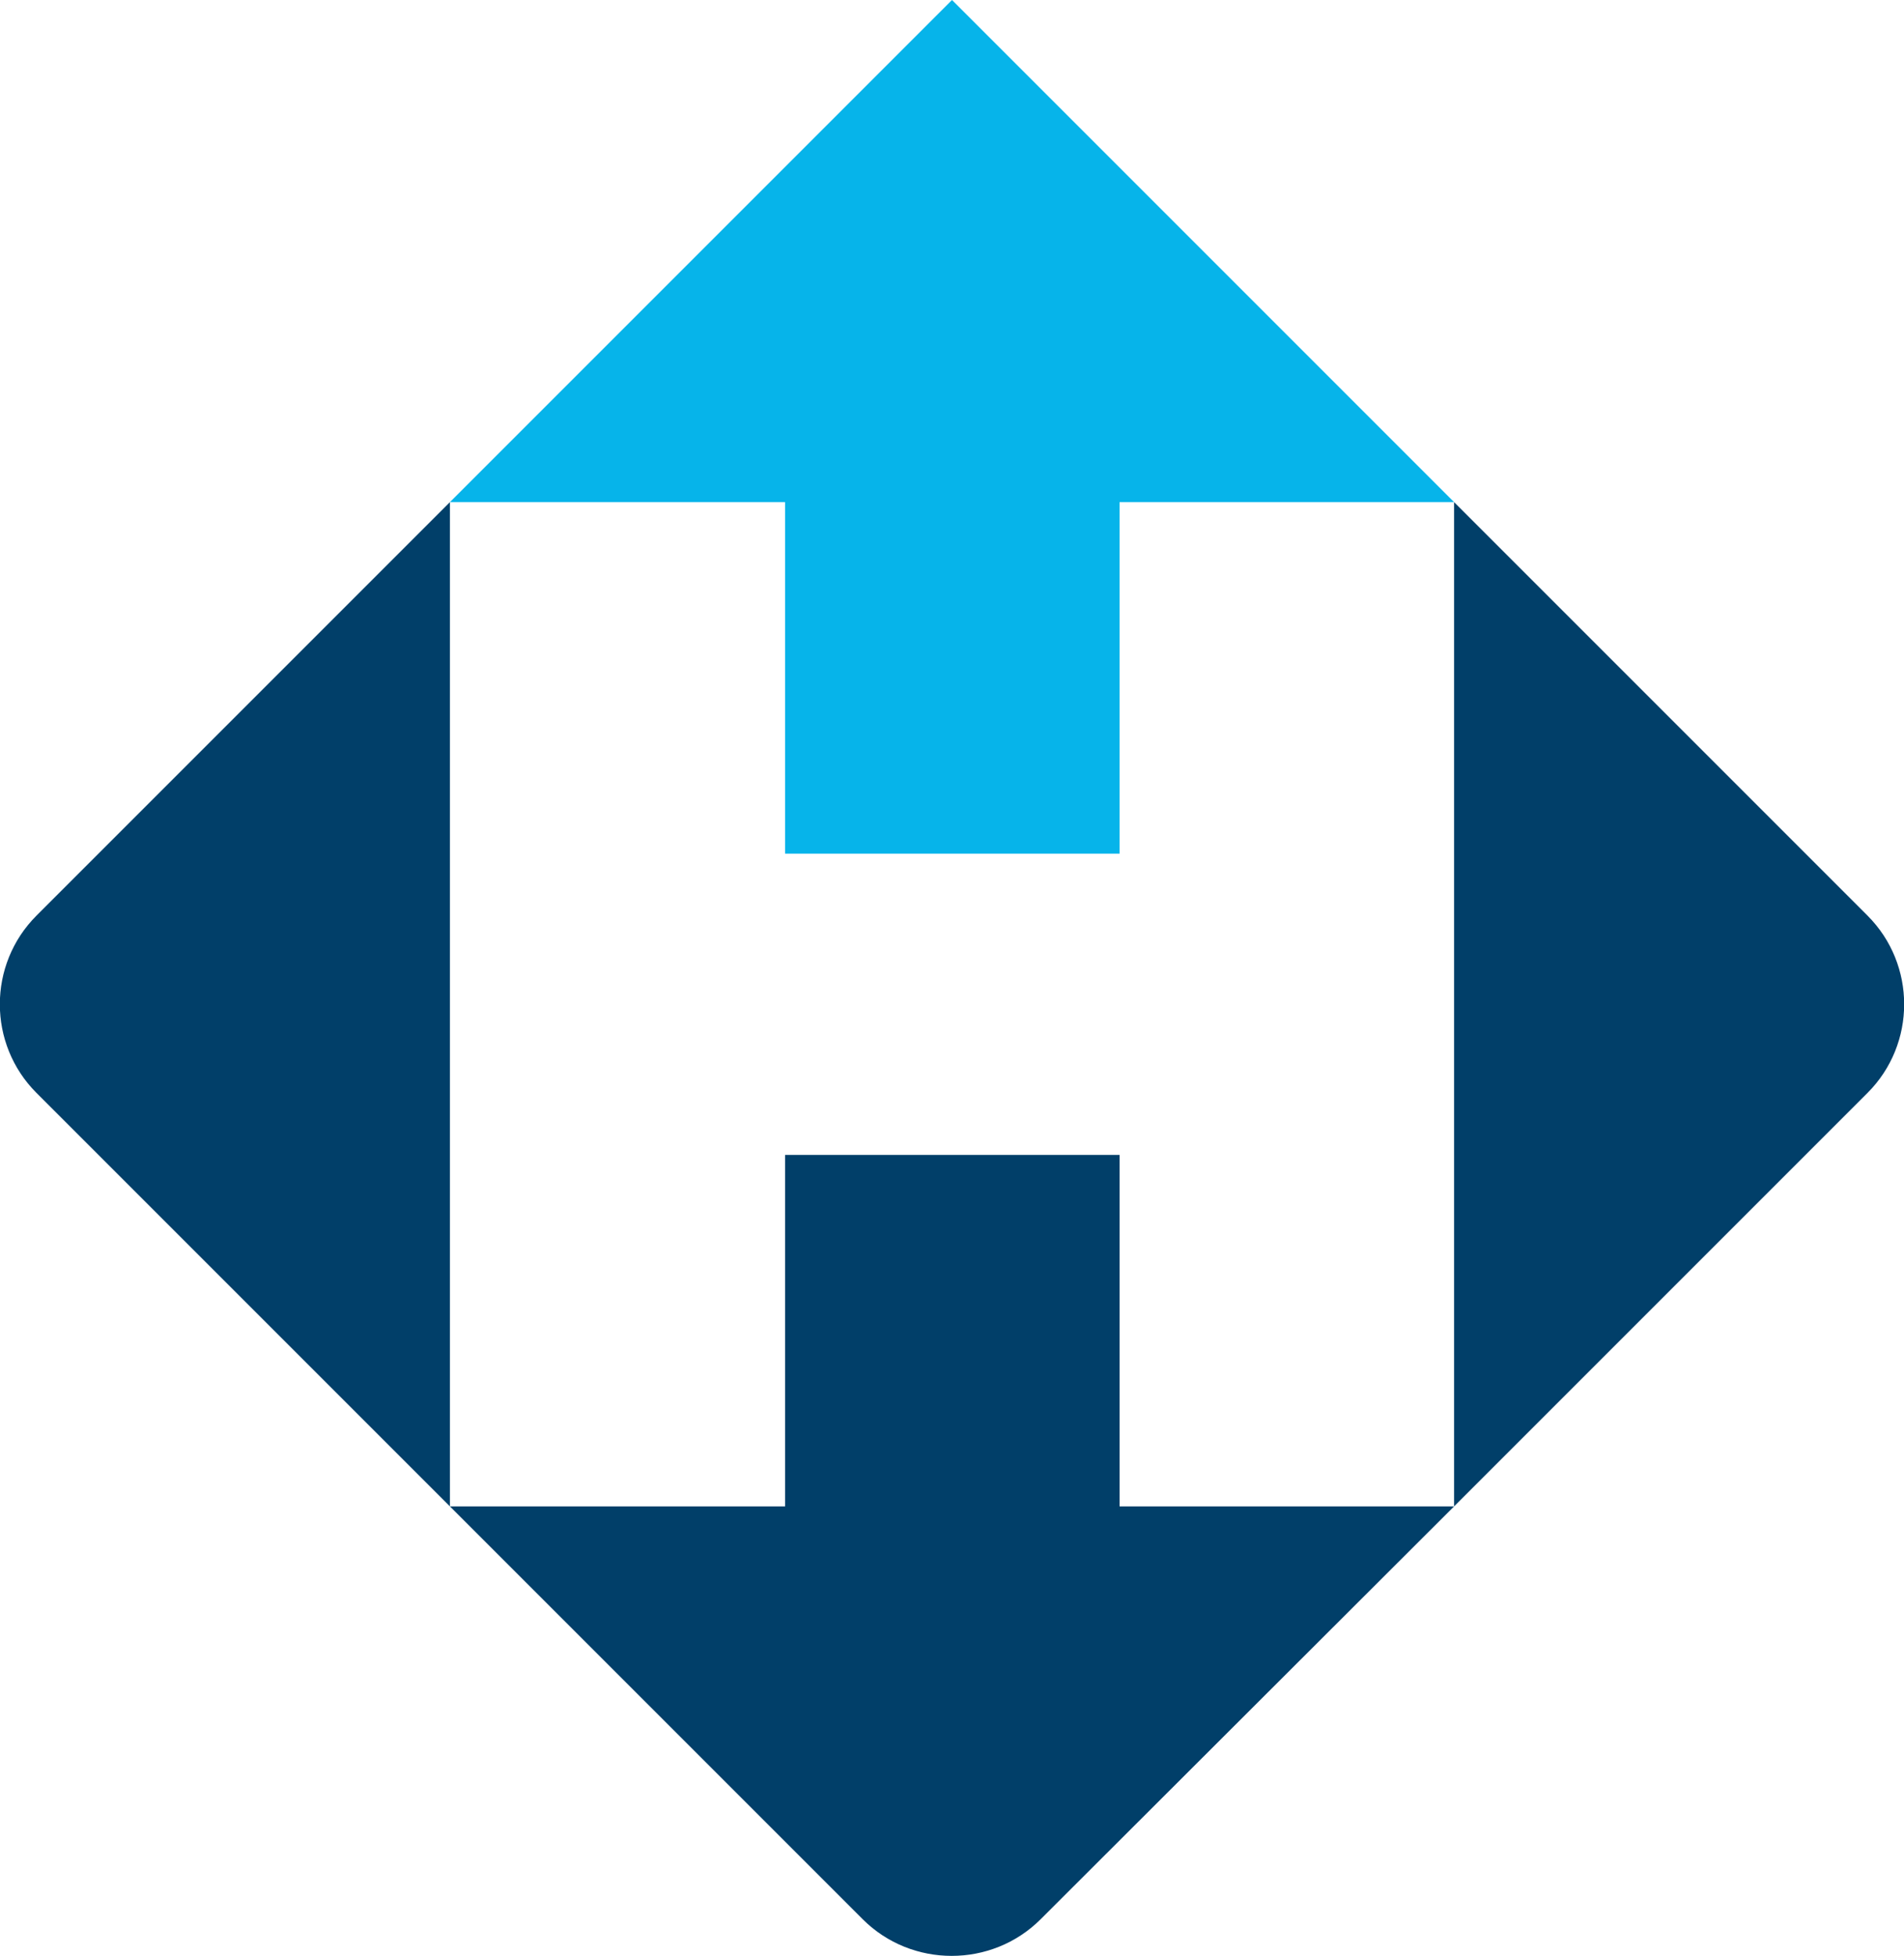 <?xml version="1.0" encoding="utf-8"?>
<!-- Generator: Adobe Illustrator 27.2.0, SVG Export Plug-In . SVG Version: 6.00 Build 0)  -->
<svg version="1.1" id="レイヤー_1" xmlns="http://www.w3.org/2000/svg" xmlns:xlink="http://www.w3.org/1999/xlink" x="0px"
	 y="0px" viewBox="0 0 292 300" style="enable-background:new 0 0 292 300;" xml:space="preserve">
<style type="text/css">
	.st0{fill:#06B4EA;}
	.st1{fill:#013F69;}
</style>
<g>
	<polyline class="st0" points="69,77 120.4,77 120.4,130.9 171.7,130.9 171.7,77 223,77 146,0 69,77 	"/>
	<g>
		<path class="st1" d="M69,96.3V77L5.6,140.4c-7.5,7.5-7.5,19.7,0,27.2L69,231h0V96.3z"/>
		<path class="st1" d="M171.7,231v-53.9h-51.3V231H69v0l63.3,63.3c7.5,7.5,19.8,7.5,27.3,0L223,231v0H171.7z"/>
		<polygon class="st1" points="69,231 69,231 69,231 		"/>
		<polygon class="st1" points="223,231 223,231 223,231 		"/>
		<path class="st1" d="M286.4,140.4L223,77v154h0l63.4-63.4C293.9,160.1,293.9,147.9,286.4,140.4z"/>
	</g>
</g>
</svg>
